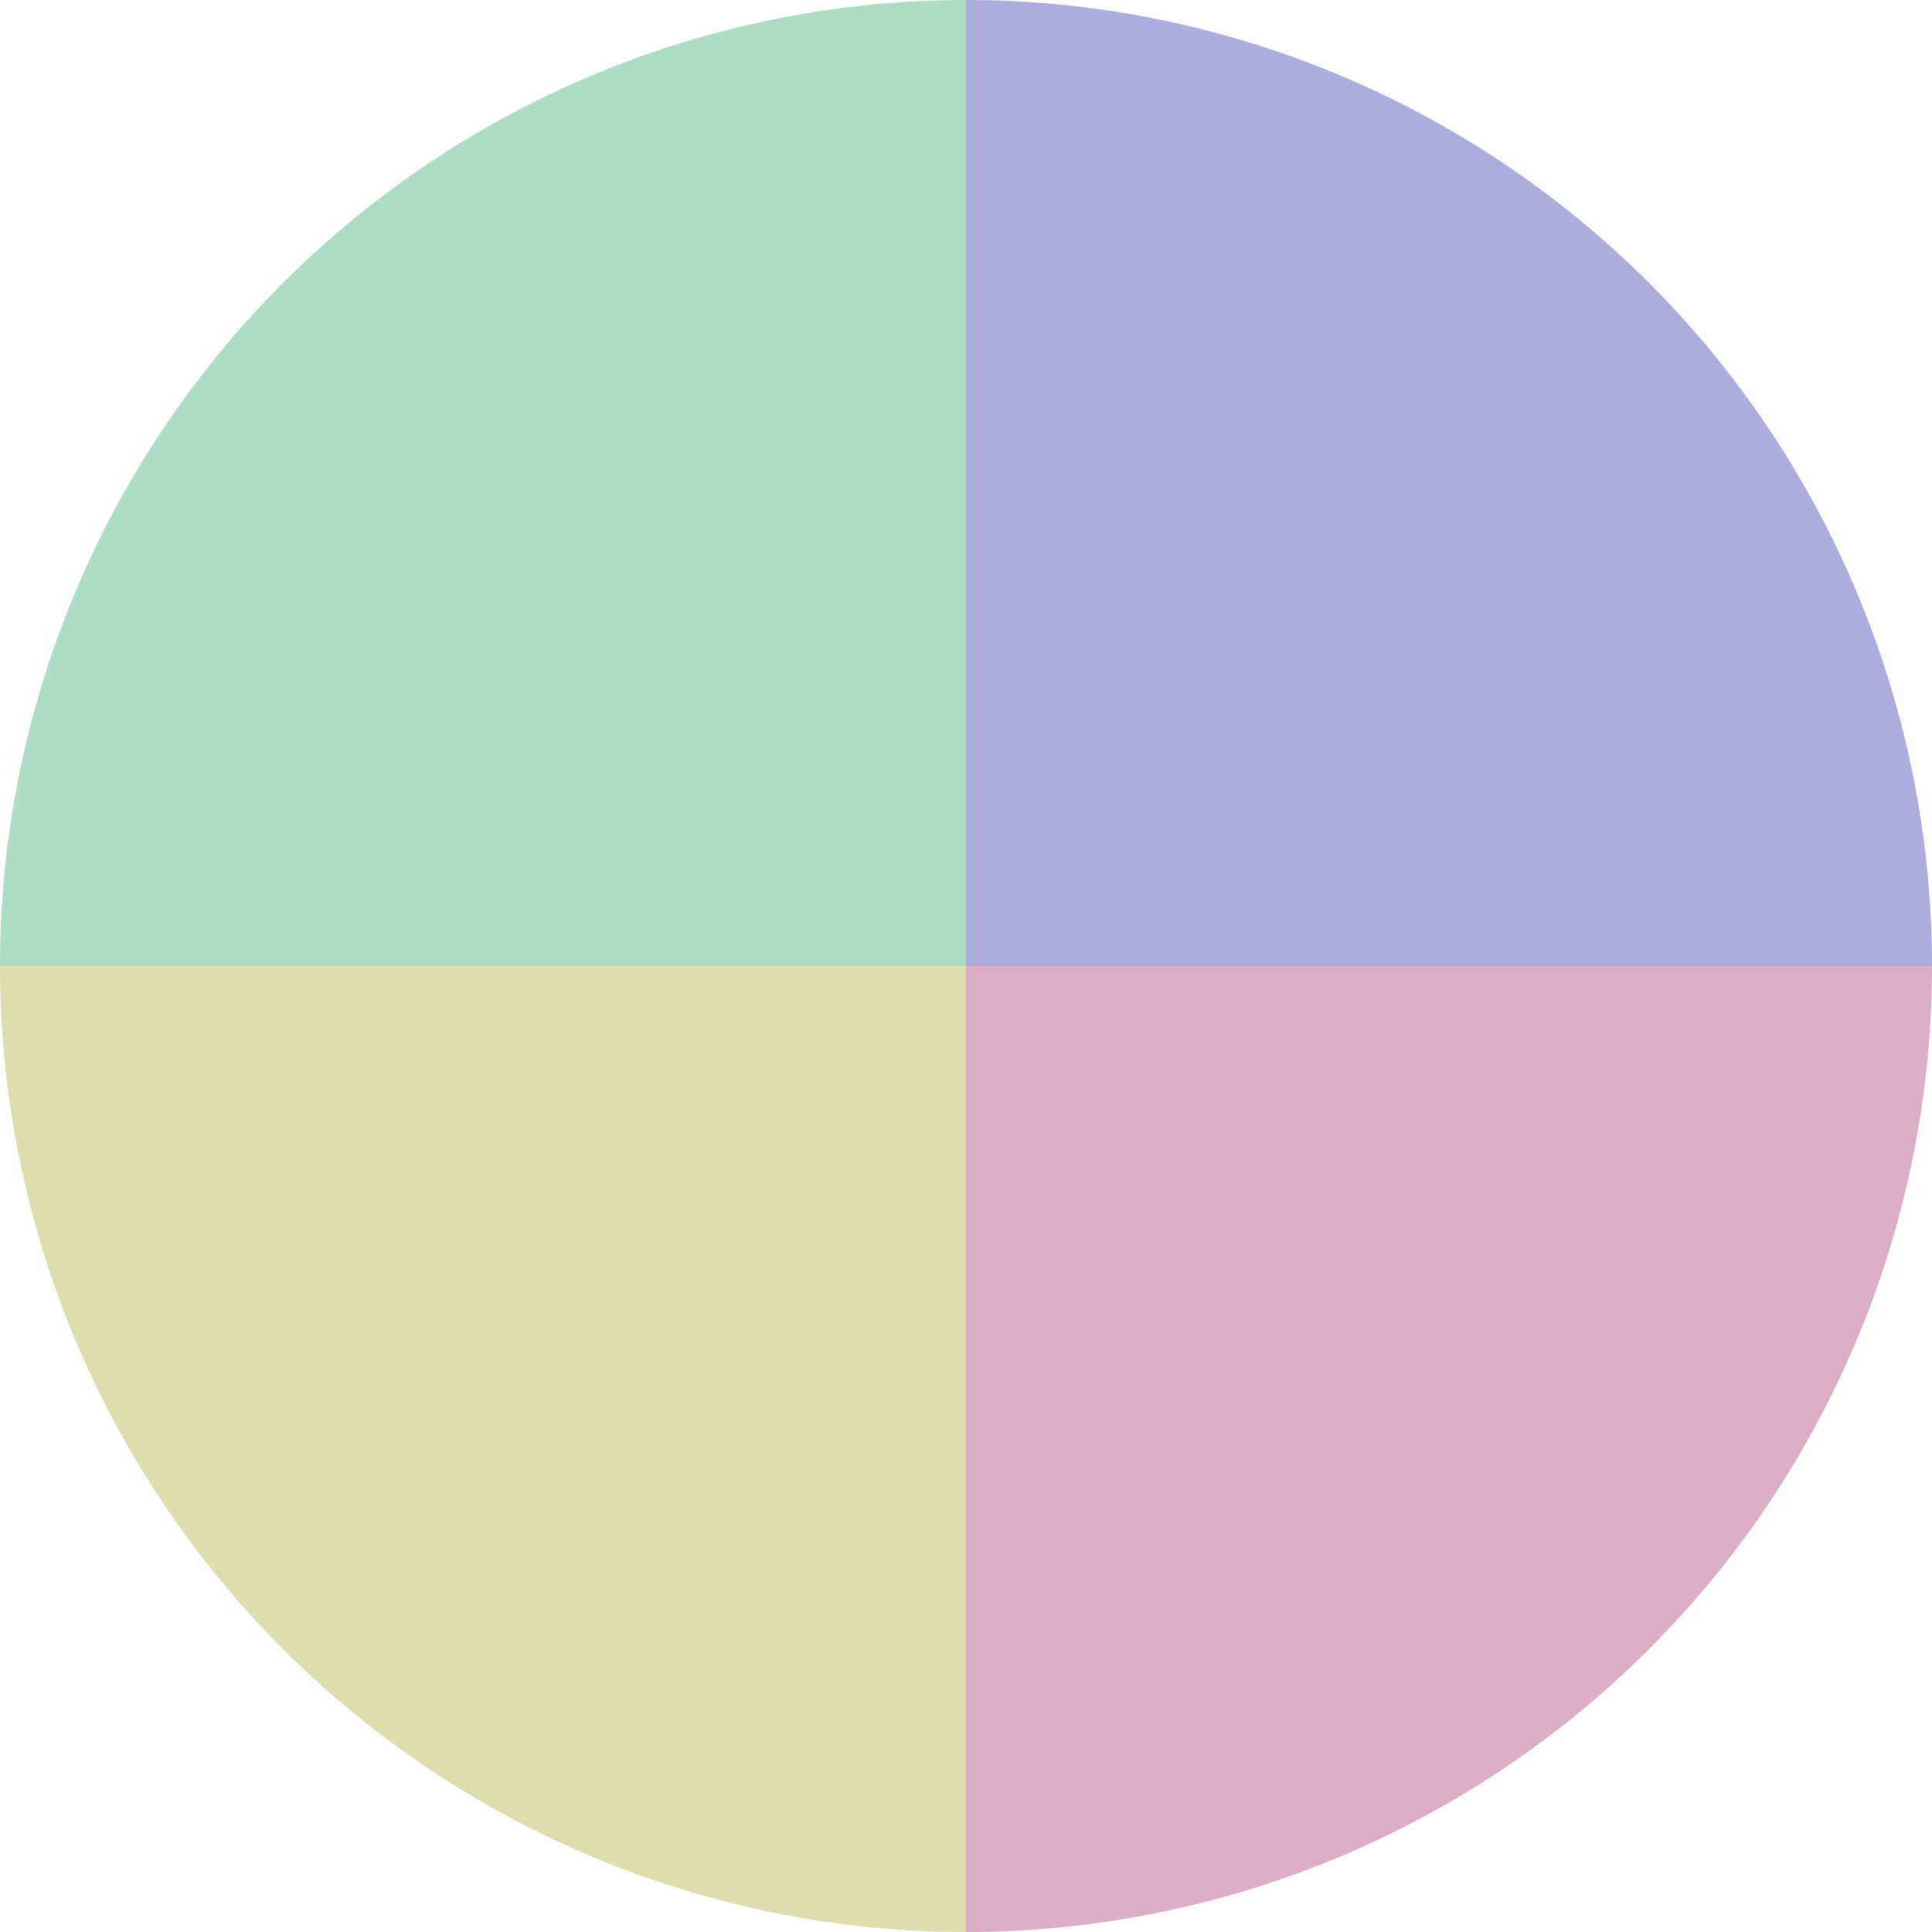 <?xml version="1.0" standalone="no"?>
<svg width="500" height="500" viewBox="-1 -1 2 2" xmlns="http://www.w3.org/2000/svg">
        <path d="M 0 -1 
             A 1,1 0 0,1 1 0             L 0,0
             z" fill="#adaddd" />
            <path d="M 1 0 
             A 1,1 0 0,1 0 1             L 0,0
             z" fill="#ddadc5" />
            <path d="M 0 1 
             A 1,1 0 0,1 -1 0             L 0,0
             z" fill="#ddddad" />
            <path d="M -1 0 
             A 1,1 0 0,1 -0 -1             L 0,0
             z" fill="#adddc5" />
    </svg>
